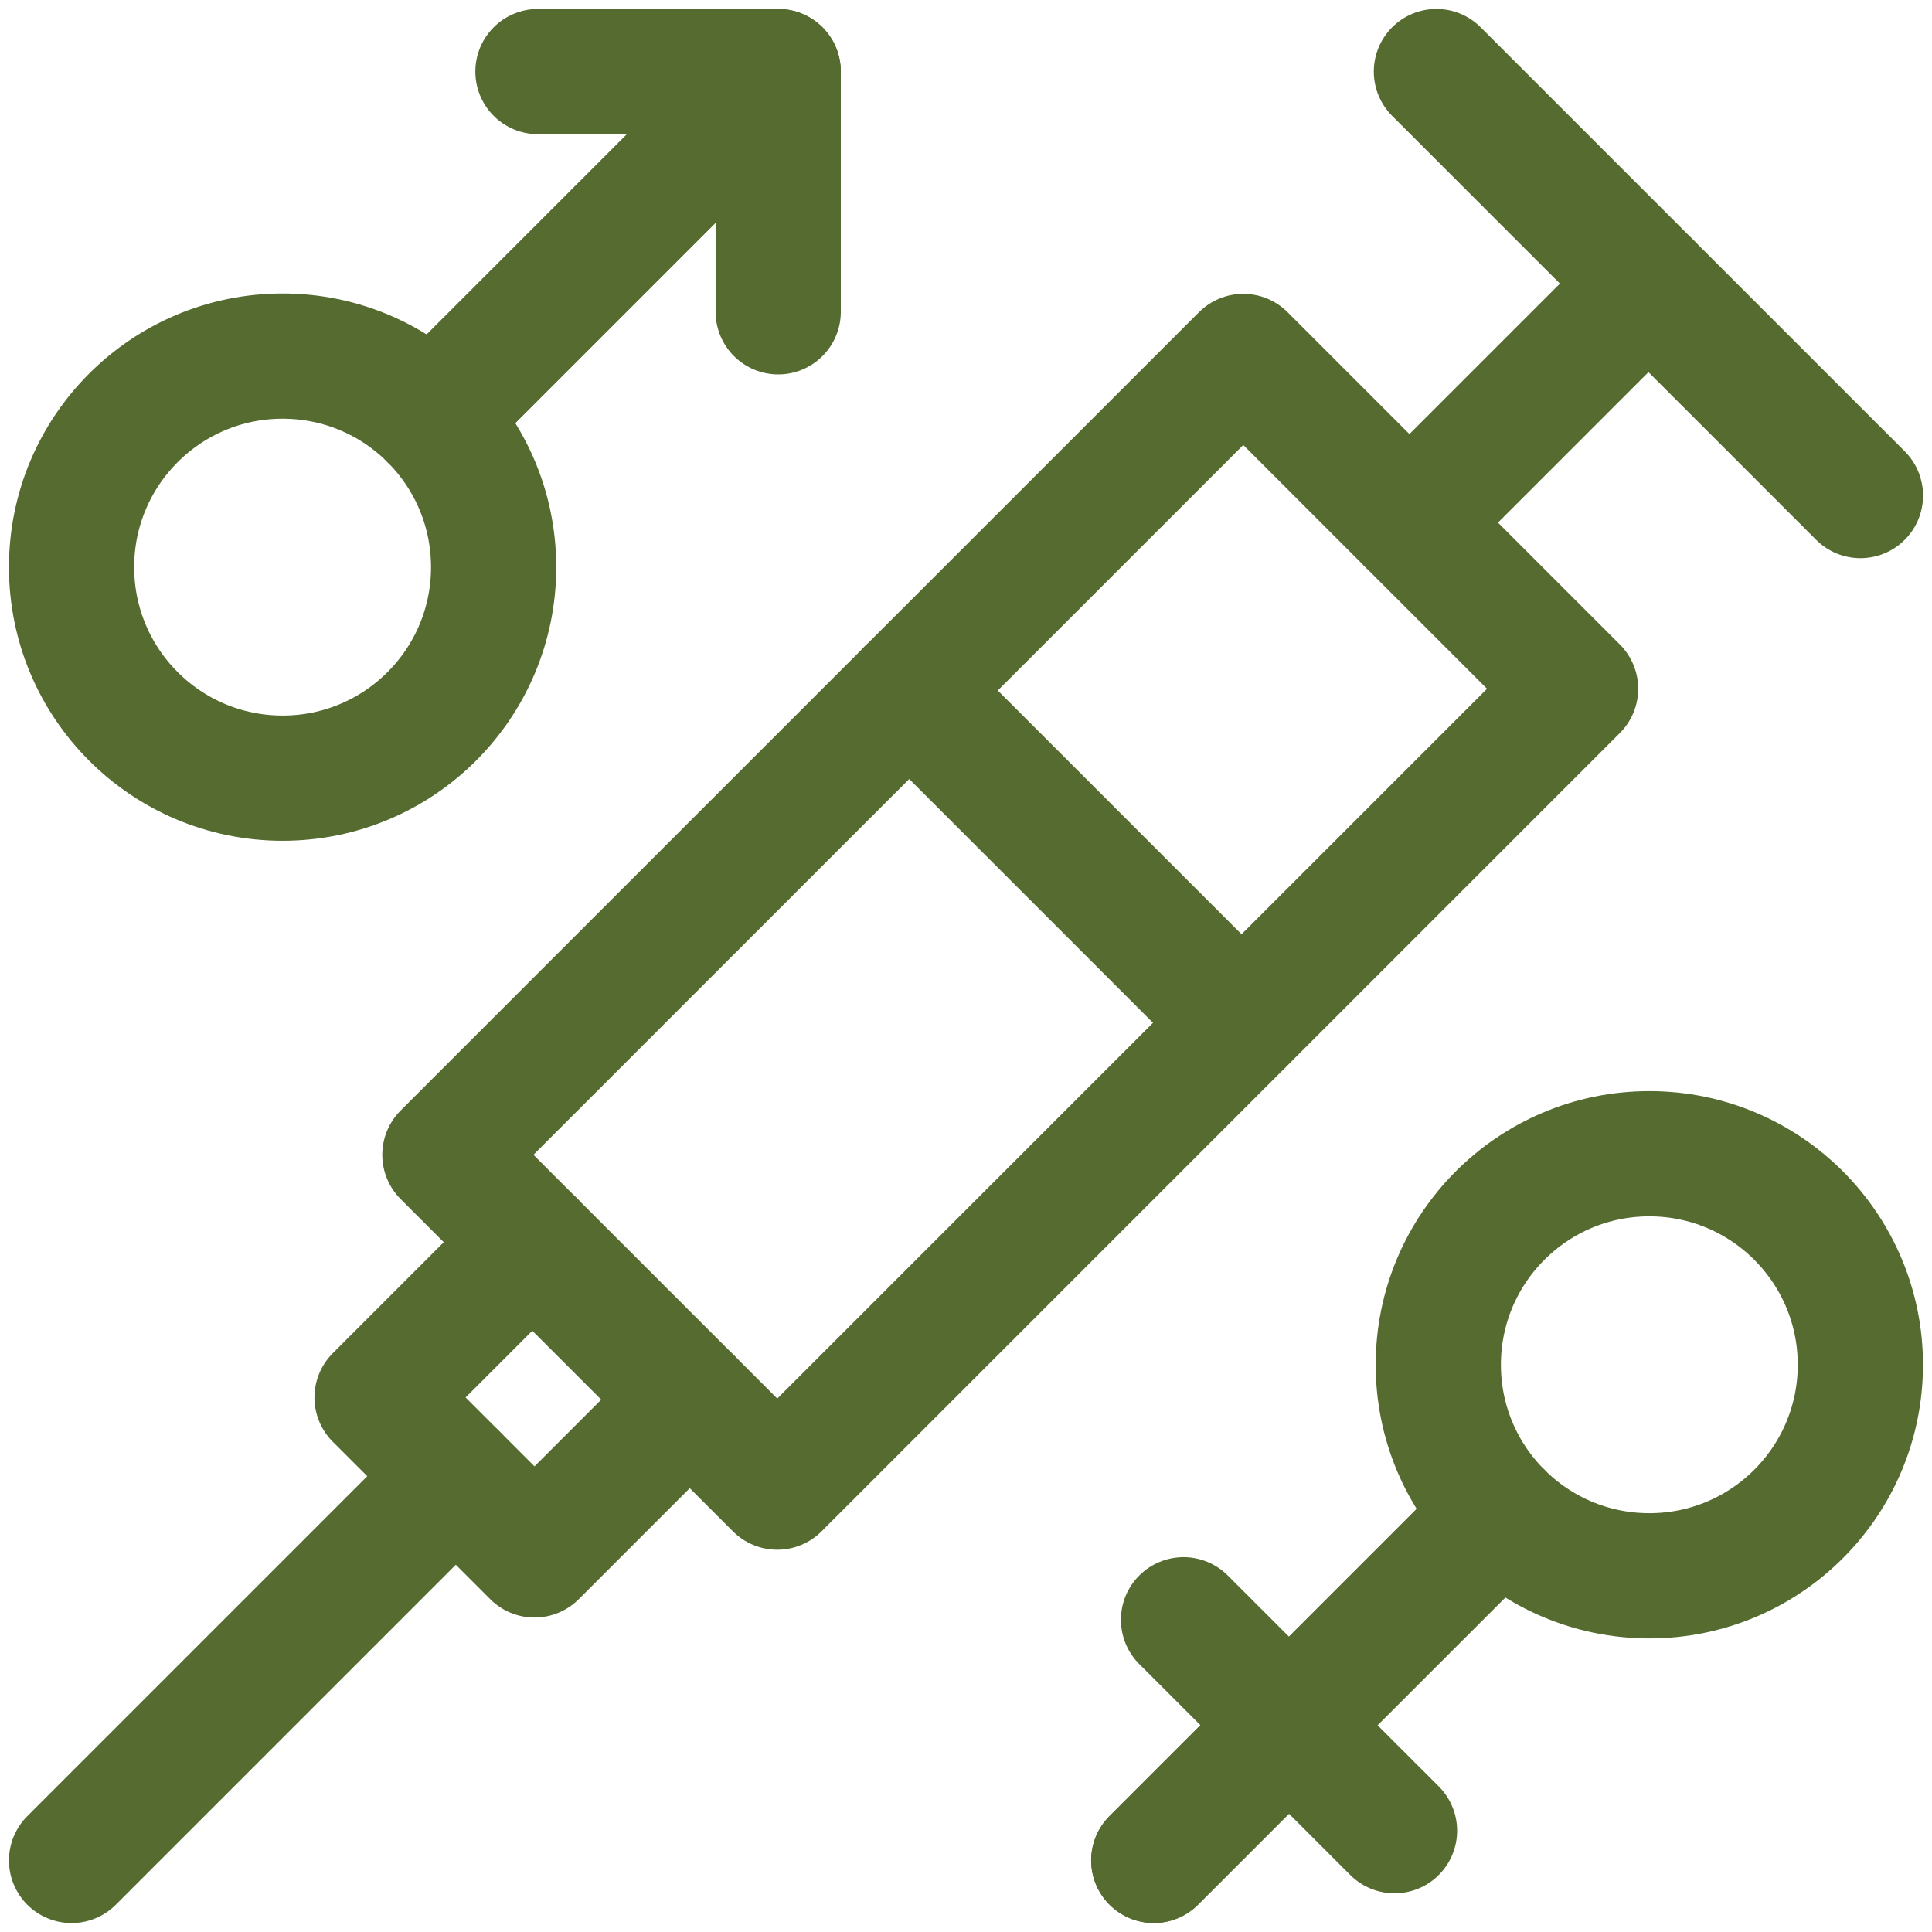 <?xml version="1.0" encoding="UTF-8"?>
<svg xmlns="http://www.w3.org/2000/svg" width="54" height="54" viewBox="0 0 54 54" fill="none">
  <path d="M34.75 9.963L12.435 32.277L21.724 41.565L44.038 19.251L34.75 9.963Z" stroke="#556B2F" stroke-width="3.5" stroke-miterlimit="10" stroke-linecap="round" stroke-linejoin="round"></path>
  <path d="M19.279 39.121L14.939 43.46L10.539 39.06L14.878 34.72" stroke="#556B2F" stroke-width="3.5" stroke-miterlimit="10" stroke-linecap="round" stroke-linejoin="round"></path>
  <path d="M12.738 41.262L2 52" stroke="#556B2F" stroke-width="3.5" stroke-miterlimit="10" stroke-linecap="round" stroke-linejoin="round"></path>
  <path d="M40.148 2L52 13.851" stroke="#556B2F" stroke-width="3.5" stroke-miterlimit="10" stroke-linecap="round" stroke-linejoin="round"></path>
  <path d="M46.075 7.927L39.395 14.606" stroke="#556B2F" stroke-width="3.5" stroke-miterlimit="10" stroke-linecap="round" stroke-linejoin="round"></path>
  <path d="M25.412 19.298L34.7 28.586" stroke="#556B2F" stroke-width="3.5" stroke-miterlimit="10" stroke-linecap="round" stroke-linejoin="round"></path>
  <path d="M7.899 21.75C11.156 21.75 13.797 19.11 13.797 15.852C13.797 12.594 11.156 9.953 7.899 9.953C4.641 9.953 2 12.594 2 15.852C2 19.11 4.641 21.75 7.899 21.75Z" stroke="#556B2F" stroke-width="3.5" stroke-miterlimit="10" stroke-linecap="round" stroke-linejoin="round"></path>
  <path d="M12.07 11.681L21.751 2V8.715" stroke="#556B2F" stroke-width="3.5" stroke-miterlimit="10" stroke-linecap="round" stroke-linejoin="round"></path>
  <path d="M12.07 11.681L21.751 2H15.036" stroke="#556B2F" stroke-width="3.5" stroke-miterlimit="10" stroke-linecap="round" stroke-linejoin="round"></path>
  <path d="M46.1 44.044C49.358 44.044 51.998 41.403 51.998 38.146C51.998 34.888 49.358 32.247 46.1 32.247C42.842 32.247 40.201 34.888 40.201 38.146C40.201 41.403 42.842 44.044 46.1 44.044Z" stroke="#556B2F" stroke-width="3.5" stroke-miterlimit="10" stroke-linecap="round" stroke-linejoin="round"></path>
  <path d="M41.929 42.318L32.248 51.999" stroke="#556B2F" stroke-width="3.5" stroke-miterlimit="10" stroke-linecap="round" stroke-linejoin="round"></path>
  <path d="M41.929 42.318L32.248 51.999" stroke="#556B2F" stroke-width="3.5" stroke-miterlimit="10" stroke-linecap="round" stroke-linejoin="round"></path>
  <path d="M33.08 45.273L38.977 51.169" stroke="#556B2F" stroke-width="3.5" stroke-miterlimit="10" stroke-linecap="round" stroke-linejoin="round"></path>
</svg>

